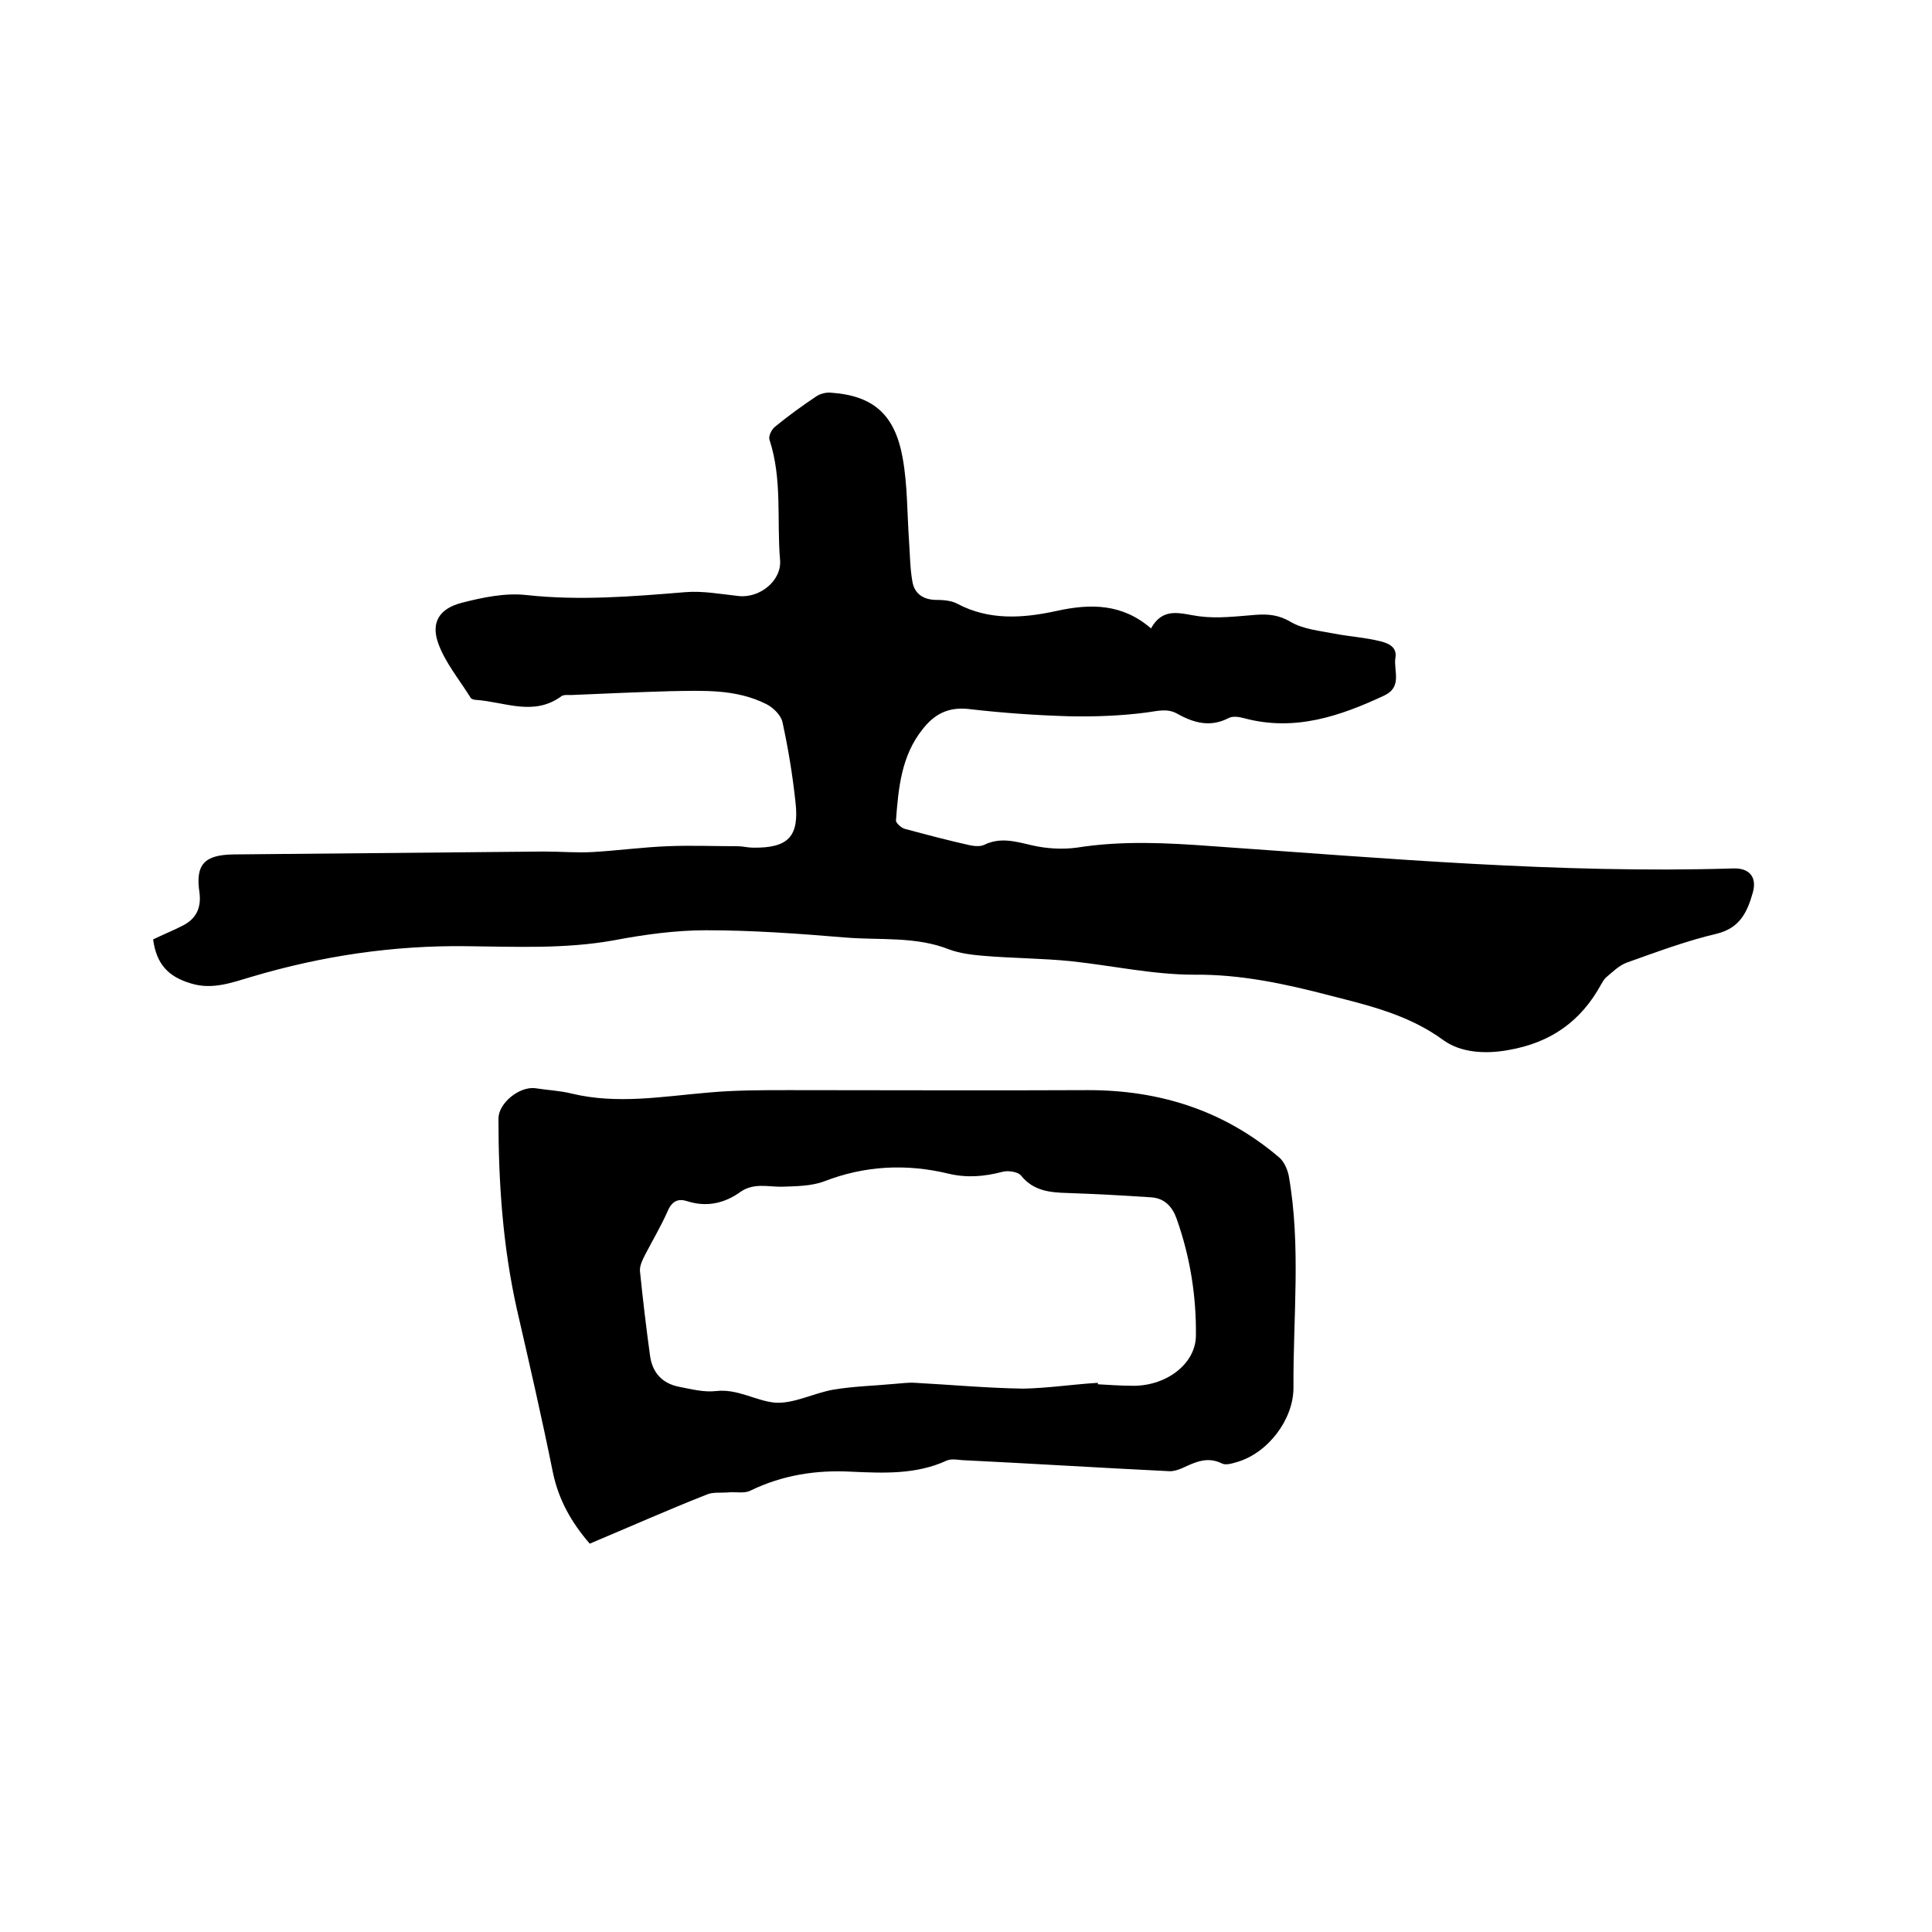 <svg enable-background="new 0 0 400 400" viewBox="0 0 400 400" xmlns="http://www.w3.org/2000/svg"><path d="m238.3 130.1c2.6-4.6 6.2-3 10-2.5s7.8 0 11.6-.3c2.7-.2 4.9 0 7.4 1.5 2.6 1.5 6 1.8 9 2.4 3.2.6 6.5.8 9.6 1.6 1.6.4 3.4 1.2 3 3.4-.4 2.7 1.5 6-2.3 7.8-9.2 4.3-18.6 7.5-29 4.7-1.1-.3-2.4-.5-3.3 0-3.7 1.9-7.1 1-10.5-.9-2.1-1.2-4.1-.6-6.3-.3-5.3.7-10.7.9-16 .8-7-.2-14-.7-20.9-1.5-4.3-.5-7.2 1.1-9.6 4.2-4.4 5.5-5 12.2-5.5 18.9 0 .5 1.1 1.5 1.8 1.7 4.5 1.2 9 2.4 13.5 3.4 1 .2 2.2.3 3-.1 3.3-1.6 6.4-.7 9.8.1 3 .7 6.3.9 9.3.5 9.4-1.5 18.8-1 28.2-.3 35.9 2.5 71.7 5.7 107.8 4.6 3.3-.1 4.9 1.8 4 5-1.1 3.9-2.6 7.3-7.4 8.5-6.4 1.5-12.5 3.8-18.7 6-1.6.6-2.9 1.9-4.2 3-.5.4-.8 1-1.1 1.5-4.2 7.7-10.5 12.1-19.2 13.6-4.9.9-9.9.5-13.4-2-7.2-5.3-15.4-7.2-23.6-9.3-9.2-2.4-18.4-4.4-28.1-4.3-8.5 0-17-1.9-25.5-2.8-6-.6-12-.6-18-1.1-2.4-.2-4.9-.5-7.1-1.3-7-2.8-14.4-1.9-21.6-2.5-9.6-.8-19.2-1.5-28.8-1.5-6.4 0-12.9.9-19.2 2.1-10.1 1.8-20.2 1.3-30.4 1.2-15.1-.2-29.9 2-44.4 6.3-4.1 1.2-8.2 2.8-12.7 1.4-4.7-1.4-7.1-4-7.8-9.1 2-1 4.1-1.8 6.2-2.9 2.7-1.4 3.8-3.6 3.4-6.8-.9-5.9 1.1-7.8 7-7.9 21.5-.2 42.9-.4 64.4-.6 3.4 0 6.8.3 10.1.1 5.1-.3 10.3-1 15.4-1.2 4.8-.2 9.7 0 14.5 0 1.1 0 2.1.3 3.2.3 7.3.1 9.6-2.3 8.8-9.4-.6-5.6-1.5-11.1-2.7-16.6-.3-1.4-1.9-3-3.3-3.7-6.3-3.2-13.1-2.8-19.9-2.7-6.9.2-13.7.5-20.6.8-.6 0-1.4-.1-1.9.2-5.8 4.3-11.8 1.2-17.8.8-.4 0-1-.2-1.1-.5-2.3-3.7-5.3-7.3-6.7-11.3-1.5-4.3.3-7.1 4.9-8.3 4.3-1.1 9-2.1 13.4-1.6 11 1.2 21.9.3 32.9-.6 3.6-.3 7.3.4 11 .8 4.4.5 9-3.2 8.6-7.5-.7-8.3.5-16.7-2.2-24.9-.2-.7.4-2 1.1-2.6 2.8-2.3 5.7-4.4 8.7-6.4.8-.5 2-.8 2.9-.7 8.8.6 13.3 4.5 14.9 13.6 1 5.6.9 11.3 1.3 17 .2 2.8.2 5.7.7 8.5.4 2.4 2.1 3.7 4.7 3.8 1.6 0 3.3.1 4.6.8 6.6 3.5 13.6 3 20.5 1.5 7.2-1.6 13.7-1.5 19.6 3.6z"/><path d="m122.1 319.6c-3.8-4.4-6.4-9-7.6-14.6-2.3-11.4-4.9-22.7-7.5-34-2.9-13-3.8-26.1-3.8-39.4 0-3.2 4.3-6.7 7.6-6.3 2.5.4 5.1.5 7.5 1.1 9.5 2.3 18.9.6 28.4-.2 5.5-.5 11.1-.5 16.7-.5 20.6 0 41.2.1 61.9 0 14.8 0 28.1 4.2 39.5 13.9 1 .8 1.7 2.4 2 3.7 2.6 14.6.9 29.4 1 44 0 6.7-5.4 13.6-11.7 15.4-1 .3-2.3.7-3.1.3-3-1.5-5.5-.3-8.1.9-.9.4-1.8.7-2.7.7-14.4-.7-28.7-1.6-43.1-2.3-1-.1-2.2-.3-3.1.1-6.3 2.9-13 2.6-19.7 2.3-7.3-.4-14.3.7-20.9 3.9-1.3.7-3.2.2-4.8.4-1.4.1-3-.1-4.2.4-8.1 3.2-16 6.7-24.3 10.2zm105.2-33.3v.3c2.2.1 4.4.3 6.7.3 7.1.3 13.5-4.3 13.6-10.3.1-8.3-1.2-16.4-4-24.3-.9-2.5-2.5-4.2-5.2-4.4-5.8-.4-11.6-.7-17.3-.9-3.7-.1-7.1-.4-9.7-3.6-.6-.8-2.7-1.1-3.8-.8-3.8 1-7.4 1.3-11.2.4-8.7-2.1-17.3-1.7-25.8 1.6-2.7 1-5.9 1-8.9 1.1-2.8 0-5.6-.8-8.3 1-3.3 2.4-7 3.3-11.1 2-1.8-.6-3.1-.1-4 1.9-1.4 3.2-3.2 6.2-4.8 9.3-.5 1-1.1 2.2-1 3.3.6 5.9 1.3 11.8 2.1 17.6.5 3.4 2.5 5.6 5.9 6.3 2.6.5 5.2 1.2 7.8.9 4.4-.5 8.1 2 12.1 2.4 3.9.3 8.1-2 12.2-2.7 4.2-.7 8.6-.8 12.8-1.2 1.4-.1 2.7-.3 4.1-.2 7.5.4 15 1.1 22.4 1.2 5.1-.1 10.3-.9 15.4-1.2z"/></svg>